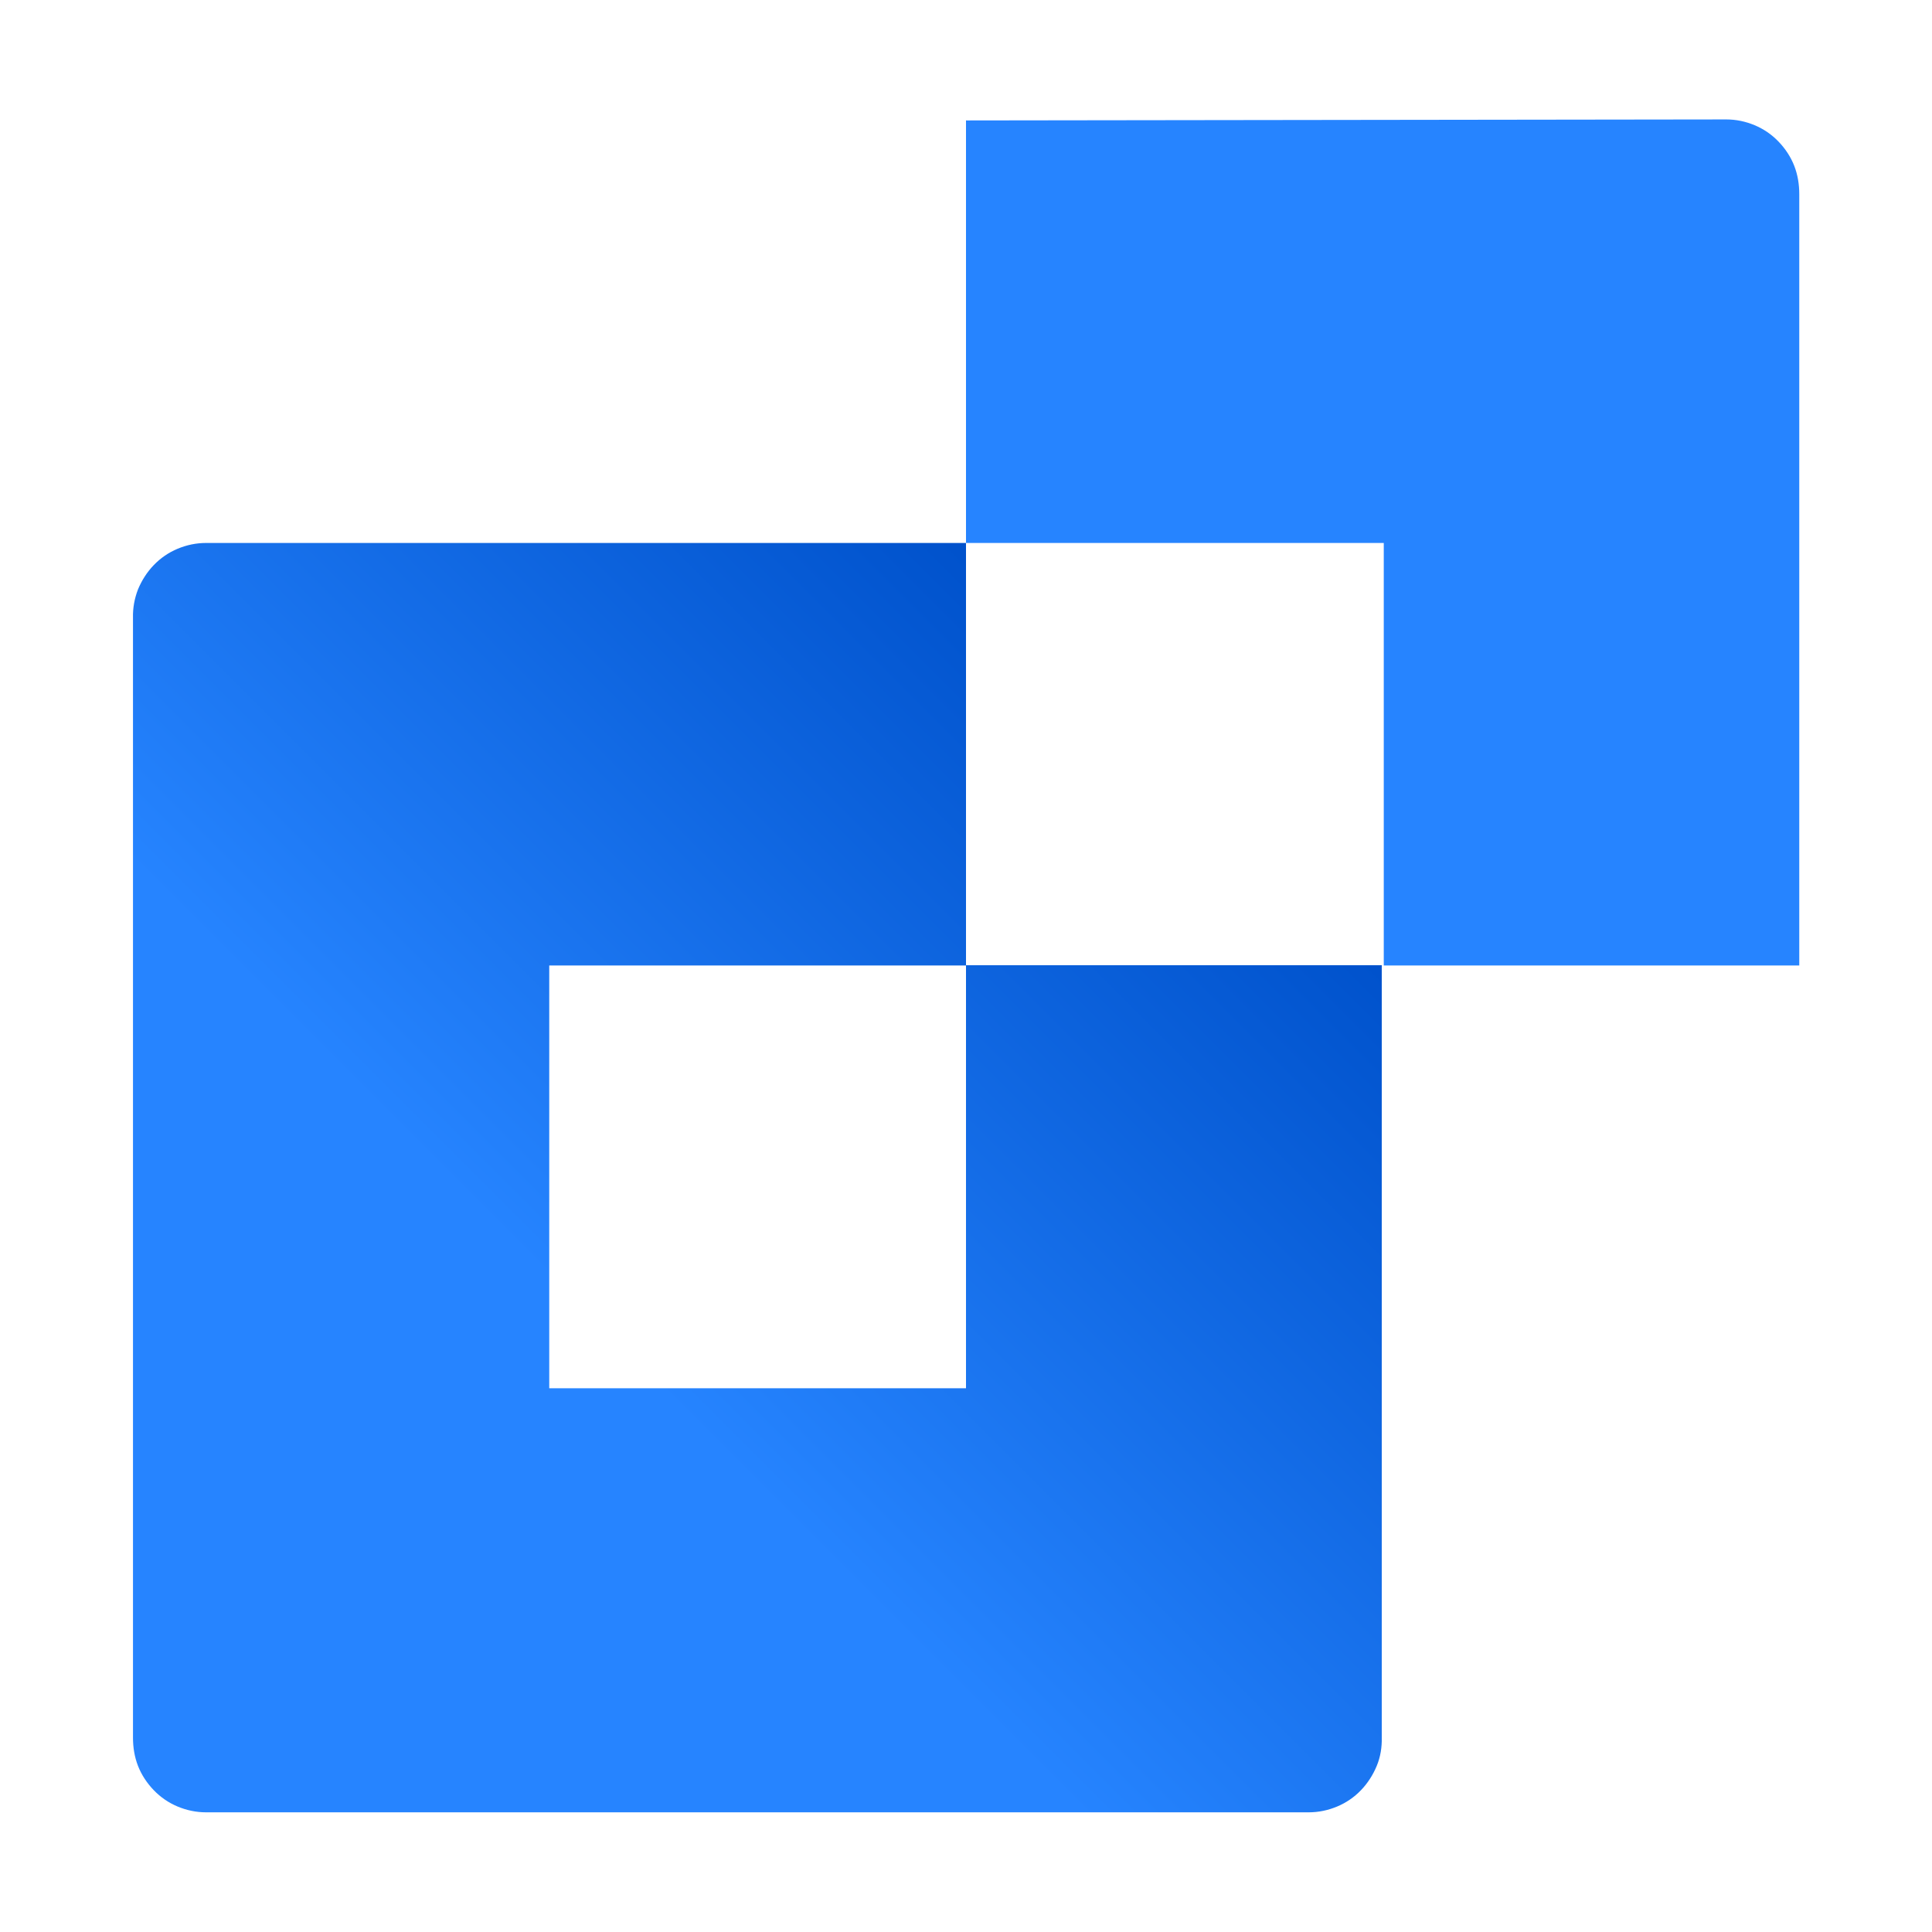 <?xml version="1.0" encoding="UTF-8"?><svg id="Layer_1" xmlns="http://www.w3.org/2000/svg" xmlns:xlink="http://www.w3.org/1999/xlink" viewBox="0 0 77 77"><defs><style>.cls-1{fill:url(#linear-gradient);}.cls-1,.cls-2{stroke-width:0px;}.cls-2{fill:#2684ff;}</style><linearGradient id="linear-gradient" x1="52.44" y1="53.32" x2="23.95" y2="24.83" gradientTransform="translate(0 78) scale(1 -1)" gradientUnits="userSpaceOnUse"><stop offset=".2" stop-color="#0052cc"/><stop offset="1" stop-color="#2684ff"/></linearGradient></defs><path class="cls-1" d="M38.5,38.48v16.85h-16.61v-16.85h16.61v-16.84H8.21c-.39,0-.77.08-1.13.23-.36.15-.68.37-.95.65-.27.28-.48.61-.63.97-.14.36-.21.75-.2,1.13v44.63c0,.39.06.77.2,1.13.14.36.36.69.63.97.27.28.59.5.95.65.36.15.74.23,1.13.23h43.95c.39,0,.77-.08,1.13-.23.36-.15.68-.37.95-.65s.48-.61.63-.97.21-.75.2-1.13v-30.78h-16.57Z"/><path class="cls-2" d="M38.5,4.79v16.85h16.65v16.84h16.56V7.74c0-.39-.06-.77-.2-1.13-.14-.36-.36-.69-.63-.97-.27-.28-.59-.5-.95-.65s-.74-.23-1.13-.23l-30.29.04Z"/></svg>